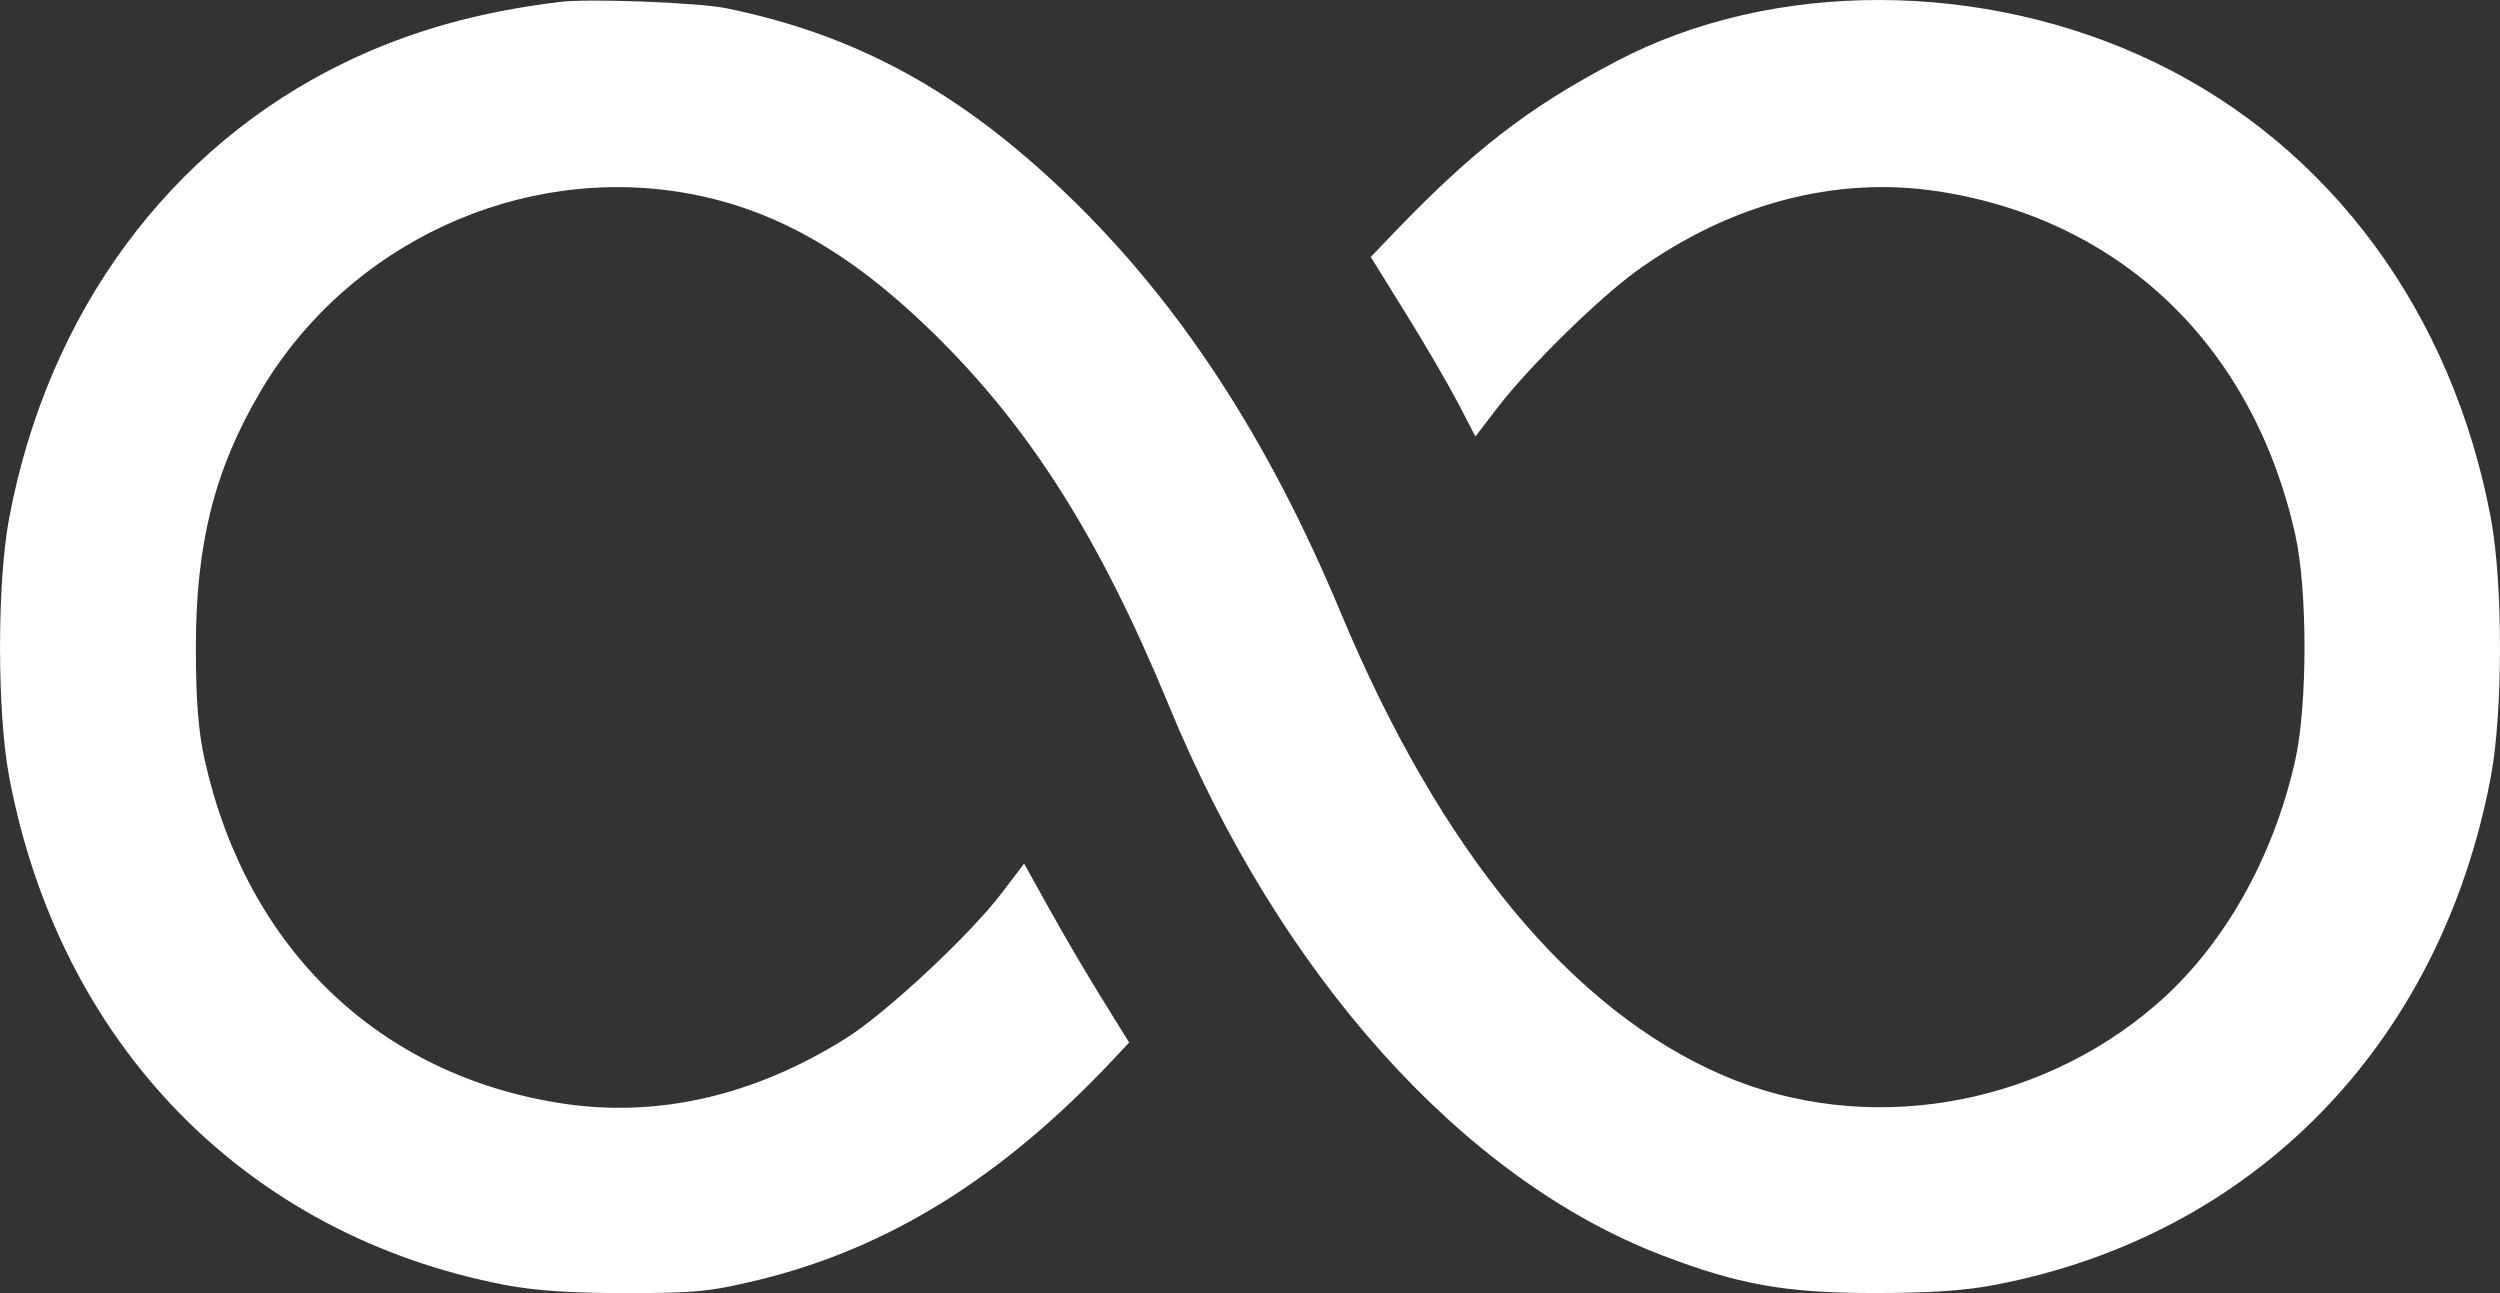 <?xml version="1.0" encoding="UTF-8"?> <svg xmlns="http://www.w3.org/2000/svg" width="29" height="15" viewBox="0 0 29 15" fill="none"><rect x="0" y="0" width="29" height="15" fill="#333333" stroke="none"/> <path fill-rule="evenodd" clip-rule="evenodd" d="M6.497 0.022C5.548 0.137 4.756 0.36 4 0.725C1.966 1.709 0.555 3.623 0.106 6.011C-0.035 6.763 -0.035 8.256 0.106 9.009C0.69 12.113 2.853 14.329 5.861 14.906C6.207 14.972 6.627 15 7.264 15C8.069 15 8.243 14.982 8.796 14.848C10.312 14.48 11.643 13.649 12.934 12.268L13.098 12.093L12.784 11.586C12.611 11.308 12.337 10.841 12.175 10.549L11.88 10.018L11.621 10.358C11.25 10.847 10.282 11.749 9.812 12.045C8.745 12.714 7.626 12.97 6.514 12.799C4.392 12.472 2.864 11.002 2.375 8.818C2.3 8.482 2.272 8.122 2.272 7.51C2.272 6.308 2.488 5.448 3.018 4.547C4.03 2.823 6.049 1.889 7.992 2.246C8.982 2.428 9.853 2.92 10.785 3.823C11.933 4.935 12.749 6.219 13.562 8.191C14.85 11.314 16.962 13.67 19.271 14.558C20.159 14.9 20.711 14.999 21.736 14.999C22.372 15 22.793 14.972 23.139 14.905C26.145 14.331 28.31 12.113 28.894 9.009C29.035 8.256 29.035 6.763 28.894 6.011C28.445 3.623 27.034 1.709 25 0.725C23.013 -0.235 20.569 -0.242 18.757 0.707C17.712 1.255 17.069 1.755 16.094 2.779L15.901 2.981L16.3 3.624C16.52 3.977 16.793 4.446 16.908 4.665L17.115 5.063L17.374 4.725C17.733 4.257 18.541 3.463 18.983 3.144C20.066 2.362 21.298 2.037 22.485 2.22C24.608 2.547 26.136 4.017 26.625 6.201C26.768 6.844 26.768 8.175 26.625 8.818C26.368 9.965 25.784 10.99 25.003 11.661C23.611 12.858 21.625 13.18 19.987 12.474C18.227 11.716 16.706 9.873 15.55 7.101C14.706 5.076 13.672 3.497 12.372 2.25C11.132 1.059 9.931 0.404 8.427 0.096C8.099 0.029 6.837 -0.019 6.497 0.022Z" fill="white"></path> </svg> 